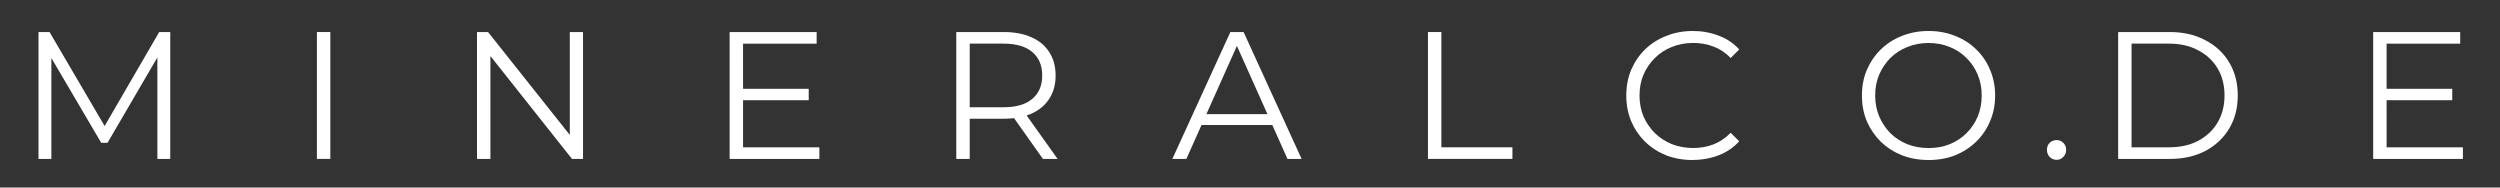 <?xml version="1.0" encoding="UTF-8" standalone="no"?>
<!-- Created with Inkscape (http://www.inkscape.org/) -->

<svg
   width="200mm"
   height="15mm"
   viewBox="0 0 200 15"
   version="1.1"
   id="svg5"
   xml:space="preserve"
   sodipodi:docname="logo_mineralcode_inverted.svg"
   inkscape:version="1.2 (dc2aedaf03, 2022-05-15)"
   xmlns:inkscape="http://www.inkscape.org/namespaces/inkscape"
   xmlns:sodipodi="http://sodipodi.sourceforge.net/DTD/sodipodi-0.dtd"
   xmlns="http://www.w3.org/2000/svg"
   xmlns:svg="http://www.w3.org/2000/svg"><rect x="0" y="0" width="200" height="15" fill="#333333" stroke="none"/><sodipodi:namedview
     id="namedview34"
     pagecolor="#000000"
     bordercolor="#666666"
     borderopacity="1.0"
     inkscape:showpageshadow="2"
     inkscape:pageopacity="0"
     inkscape:pagecheckerboard="0"
     inkscape:deskcolor="#d1d1d1"
     inkscape:document-units="mm"
     showgrid="false"
     inkscape:zoom="1.1522604"
     inkscape:cx="450.41902"
     inkscape:cy="390.53672"
     inkscape:window-width="2560"
     inkscape:window-height="1387"
     inkscape:window-x="1920"
     inkscape:window-y="26"
     inkscape:window-maximized="1"
     inkscape:current-layer="layer1" /><defs
     id="defs2" /><g
     id="layer1"
     transform="translate(-1.54,3.934)"><g
       aria-label="MINERALCO.DE"
       id="text47251"
       style="font-size:7.056px;line-height:1.25;font-family:Montserrat;-inkscape-font-specification:Montserrat;letter-spacing:4.101px;stroke-width:0.265;fill:#ffffff"
       transform="matrix(2.055,0,0,2.055,-103.975,-304.997)"><path
         d="m 52.844,152.689 v -4.939 h 0.43 l 2.258,3.852 h -0.226 l 2.237,-3.852 h 0.43 v 4.939 h -0.501 v -4.156 h 0.12 l -2.06,3.528 h -0.247 l -2.074,-3.528 h 0.134 v 4.156 z"
         id="path60169"
         style="fill:#ffffff" /><path
         d="m 63.683,152.689 v -4.939 h 0.522 v 4.939 z"
         id="path60171"
         style="fill:#ffffff" /><path
         d="m 69.915,152.689 v -4.939 h 0.43 l 3.408,4.29 H 73.527 v -4.29 h 0.515 v 4.939 h -0.43 l -3.401,-4.29 h 0.226 v 4.29 z"
         id="path60173"
         style="fill:#ffffff" /><path
         d="m 80.217,149.959 h 2.611 v 0.445 h -2.611 z m 0.056,2.279 h 2.97 v 0.452 h -3.493 v -4.939 h 3.387 v 0.452 h -2.865 z"
         id="path60175"
         style="fill:#ffffff" /><path
         d="m 88.573,152.689 v -4.939 h 1.849 q 0.628,0 1.08,0.205 0.452,0.198 0.691,0.579 0.247,0.374 0.247,0.91 0,0.522 -0.247,0.903 -0.24,0.374 -0.691,0.579 -0.452,0.198 -1.08,0.198 h -1.559 l 0.233,-0.24 v 1.806 z m 3.373,0 -1.27,-1.792 h 0.564 l 1.277,1.792 z m -2.85,-1.764 -0.233,-0.247 h 1.545 q 0.741,0 1.122,-0.325 0.388,-0.325 0.388,-0.91 0,-0.593 -0.388,-0.917 -0.381,-0.325 -1.122,-0.325 h -1.545 l 0.233,-0.247 z"
         id="path60177"
         style="fill:#ffffff" /><path
         d="m 96.985,152.689 2.258,-4.939 h 0.515 l 2.258,4.939 h -0.55 l -2.074,-4.636 h 0.212 l -2.074,4.636 z m 0.889,-1.319 0.155,-0.423 h 2.872 l 0.155,0.423 z"
         id="path60179"
         style="fill:#ffffff" /><path
         d="m 106.935,152.689 v -4.939 h 0.522 v 4.487 h 2.766 v 0.452 z"
         id="path60181"
         style="fill:#ffffff" /><path
         d="m 117.238,152.732 q -0.557,0 -1.03,-0.183 -0.473,-0.191 -0.818,-0.529 -0.346,-0.339 -0.543,-0.797 -0.191,-0.459 -0.191,-1.002 0,-0.543 0.191,-1.002 0.198,-0.459 0.543,-0.797 0.353,-0.339 0.826,-0.522 0.473,-0.191 1.03,-0.191 0.536,0 1.009,0.183 0.473,0.176 0.797,0.536 l -0.332,0.332 q -0.303,-0.31 -0.67,-0.445 -0.367,-0.141 -0.79,-0.141 -0.445,0 -0.826,0.155 -0.381,0.148 -0.663,0.43 -0.282,0.275 -0.445,0.649 -0.155,0.367 -0.155,0.811 0,0.445 0.155,0.818 0.162,0.367 0.445,0.649 0.282,0.275 0.663,0.43 0.381,0.148 0.826,0.148 0.423,0 0.79,-0.141 0.367,-0.141 0.67,-0.452 l 0.332,0.332 q -0.325,0.36 -0.797,0.543 -0.473,0.183 -1.016,0.183 z"
         id="path60183"
         style="fill:#ffffff" /><path
         d="m 126.426,152.732 q -0.557,0 -1.037,-0.183 -0.473,-0.191 -0.826,-0.529 -0.346,-0.346 -0.543,-0.797 -0.191,-0.459 -0.191,-1.002 0,-0.543 0.191,-0.995 0.198,-0.459 0.543,-0.797 0.353,-0.346 0.826,-0.529 0.473,-0.191 1.037,-0.191 0.557,0 1.03,0.191 0.473,0.183 0.818,0.522 0.353,0.339 0.543,0.797 0.198,0.459 0.198,1.002 0,0.543 -0.198,1.002 -0.191,0.459 -0.543,0.797 -0.346,0.339 -0.818,0.529 -0.473,0.183 -1.03,0.183 z m 0,-0.466 q 0.445,0 0.818,-0.148 0.381,-0.155 0.656,-0.43 0.282,-0.282 0.437,-0.649 0.155,-0.374 0.155,-0.818 0,-0.445 -0.155,-0.811 -0.155,-0.374 -0.437,-0.649 -0.275,-0.282 -0.656,-0.43 -0.374,-0.155 -0.818,-0.155 -0.445,0 -0.826,0.155 -0.381,0.148 -0.663,0.43 -0.275,0.275 -0.437,0.649 -0.155,0.367 -0.155,0.811 0,0.437 0.155,0.811 0.162,0.374 0.437,0.656 0.282,0.275 0.663,0.43 0.381,0.148 0.826,0.148 z"
         style="letter-spacing:1.275px;fill:#ffffff"
         id="path60185" /><path
         d="m 131.406,152.725 q -0.155,0 -0.268,-0.113 -0.106,-0.113 -0.106,-0.275 0,-0.169 0.106,-0.275 0.113,-0.106 0.268,-0.106 0.155,0 0.261,0.106 0.113,0.106 0.113,0.275 0,0.162 -0.113,0.275 -0.106,0.113 -0.261,0.113 z"
         style="letter-spacing:0.847px;fill:#ffffff"
         id="path60187" /><path
         d="m 133.804,152.689 v -4.939 h 2.011 q 0.79,0 1.383,0.318 0.6,0.31 0.931,0.868 0.332,0.557 0.332,1.284 0,0.727 -0.332,1.284 -0.332,0.557 -0.931,0.875 -0.593,0.31 -1.383,0.31 z m 0.522,-0.452 h 1.46 q 0.656,0 1.136,-0.254 0.487,-0.261 0.755,-0.713 0.268,-0.459 0.268,-1.051 0,-0.6 -0.268,-1.051 -0.268,-0.452 -0.755,-0.706 -0.48,-0.261 -1.136,-0.261 h -1.46 z"
         id="path60189"
         style="fill:#ffffff" /><path
         d="m 144.199,149.959 h 2.611 v 0.445 h -2.611 z m 0.056,2.279 h 2.97 v 0.452 h -3.493 v -4.939 h 3.387 v 0.452 h -2.865 z"
         id="path60191"
         style="fill:#ffffff" /></g></g></svg>
